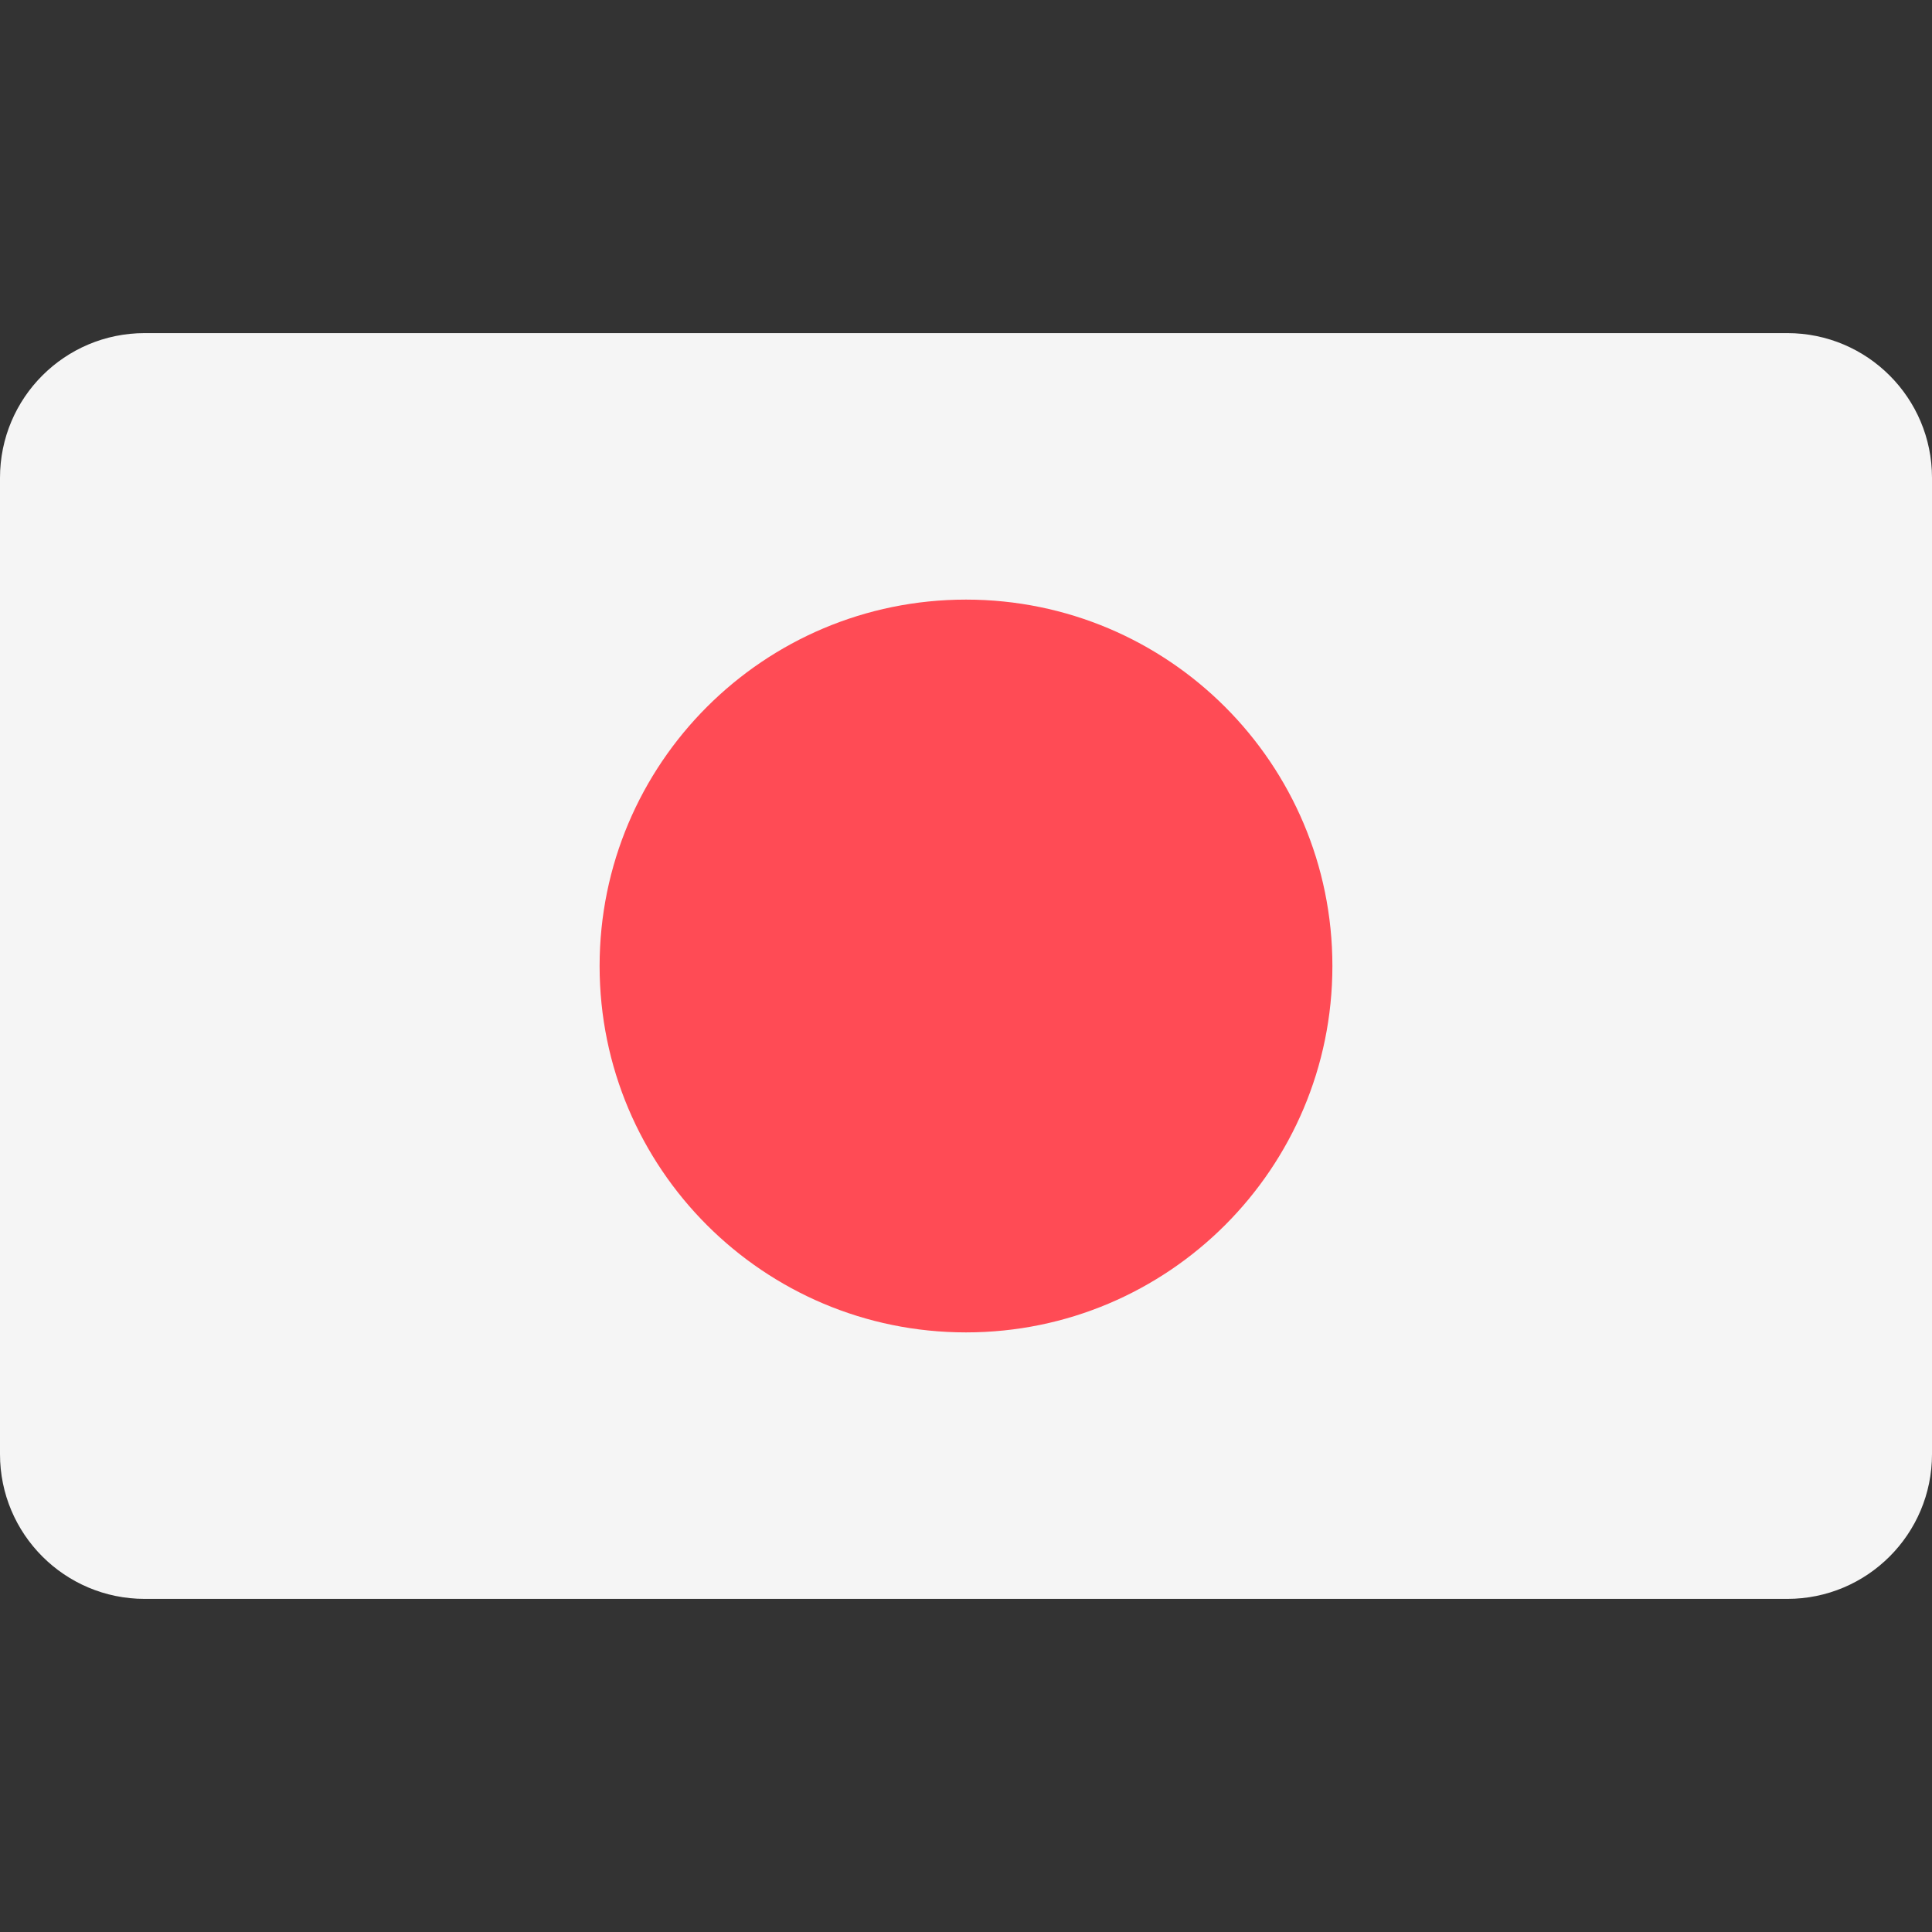 <?xml version="1.0" encoding="UTF-8"?> <svg xmlns="http://www.w3.org/2000/svg" width="62" height="62" viewBox="0 0 62 62" fill="none"><rect x="0" y="0" width="62" height="62" fill="#333333" stroke="none"/><g id="003-japan 1"><path id="Vector" d="M57.357 10.69H4.643C2.079 10.69 0 12.768 0 15.333V46.667C0 49.231 2.079 51.31 4.643 51.31H57.357C59.921 51.31 62 49.231 62 46.667V15.333C62 12.768 59.921 10.69 57.357 10.69Z" fill="#F5F5F5"></path><path id="Vector_2" d="M31 42.758C37.494 42.758 42.758 37.494 42.758 31C42.758 24.506 37.494 19.242 31 19.242C24.506 19.242 19.242 24.506 19.242 31C19.242 37.494 24.506 42.758 31 42.758Z" fill="#FF4B55"></path></g></svg> 